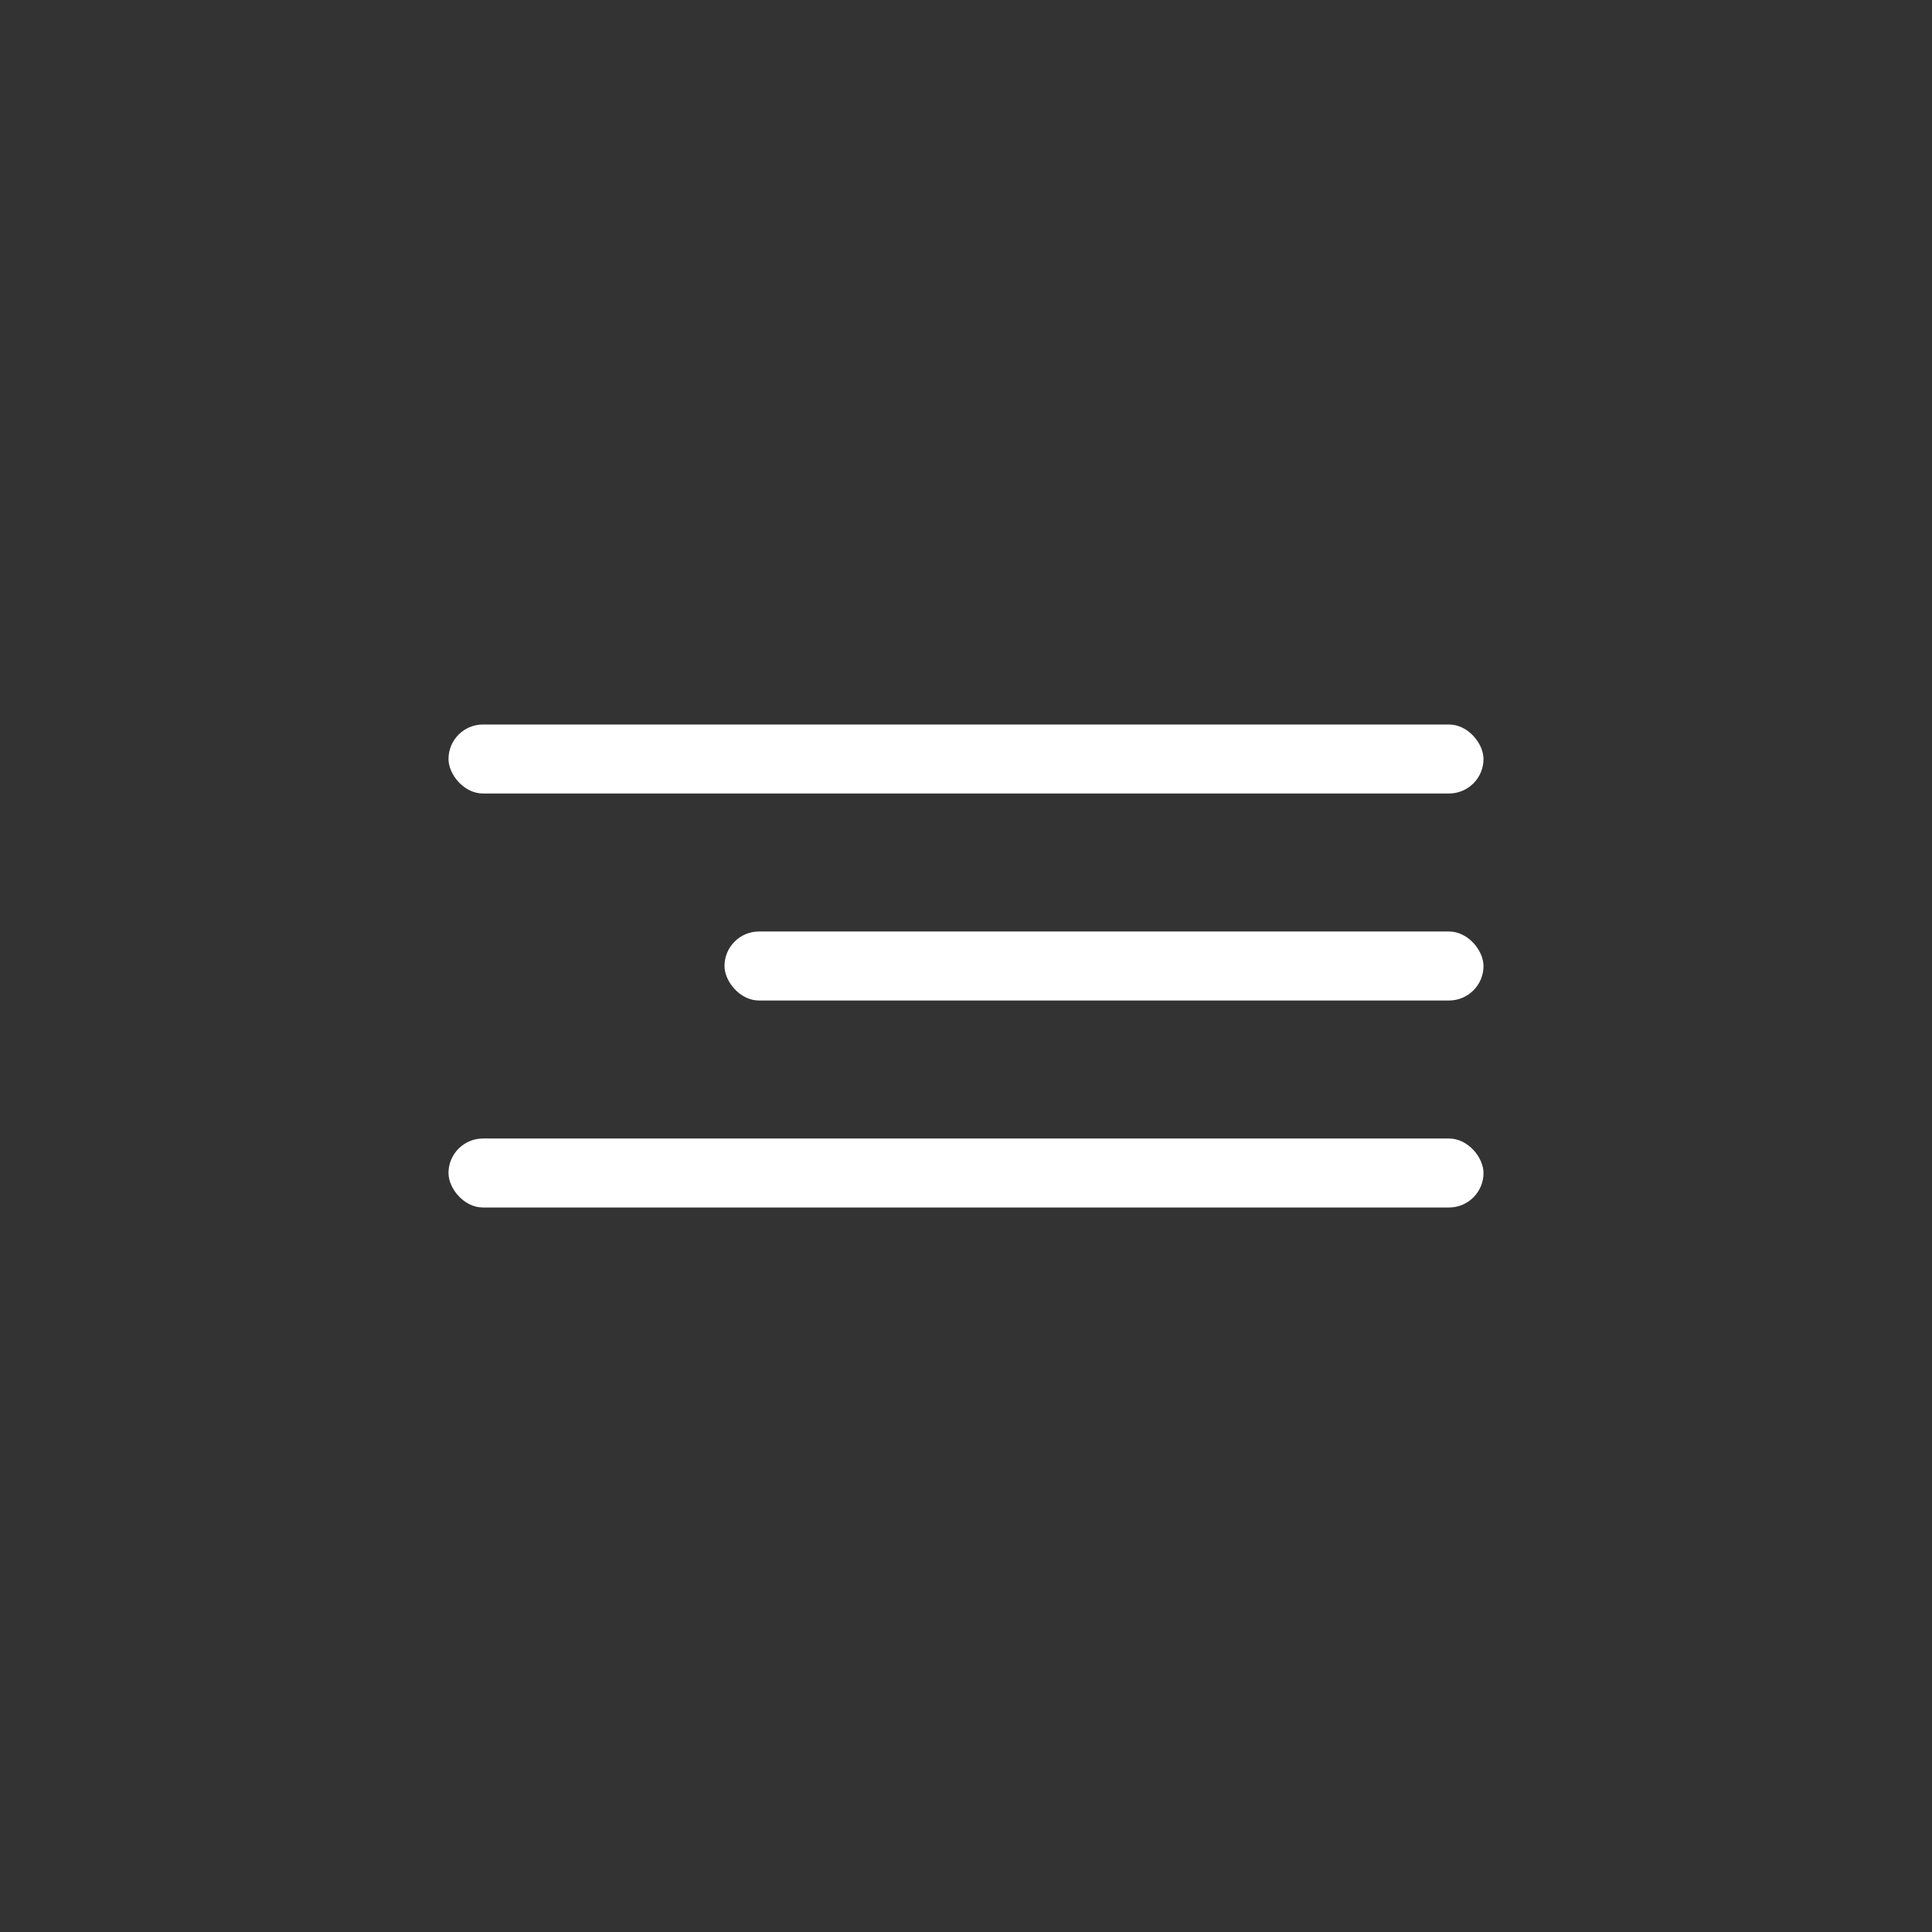 <?xml version="1.0" encoding="UTF-8"?> <svg xmlns="http://www.w3.org/2000/svg" width="56" height="56" viewBox="0 0 56 56" fill="none"><rect x="0" y="0" width="56" height="56" fill="#333333" stroke="none"/> <rect x="13" y="21" width="30" height="2" rx="1" fill="white"></rect> <rect x="21" y="27" width="22" height="2" rx="1" fill="white"></rect> <rect x="13" y="33" width="30" height="2" rx="1" fill="white"></rect> </svg> 